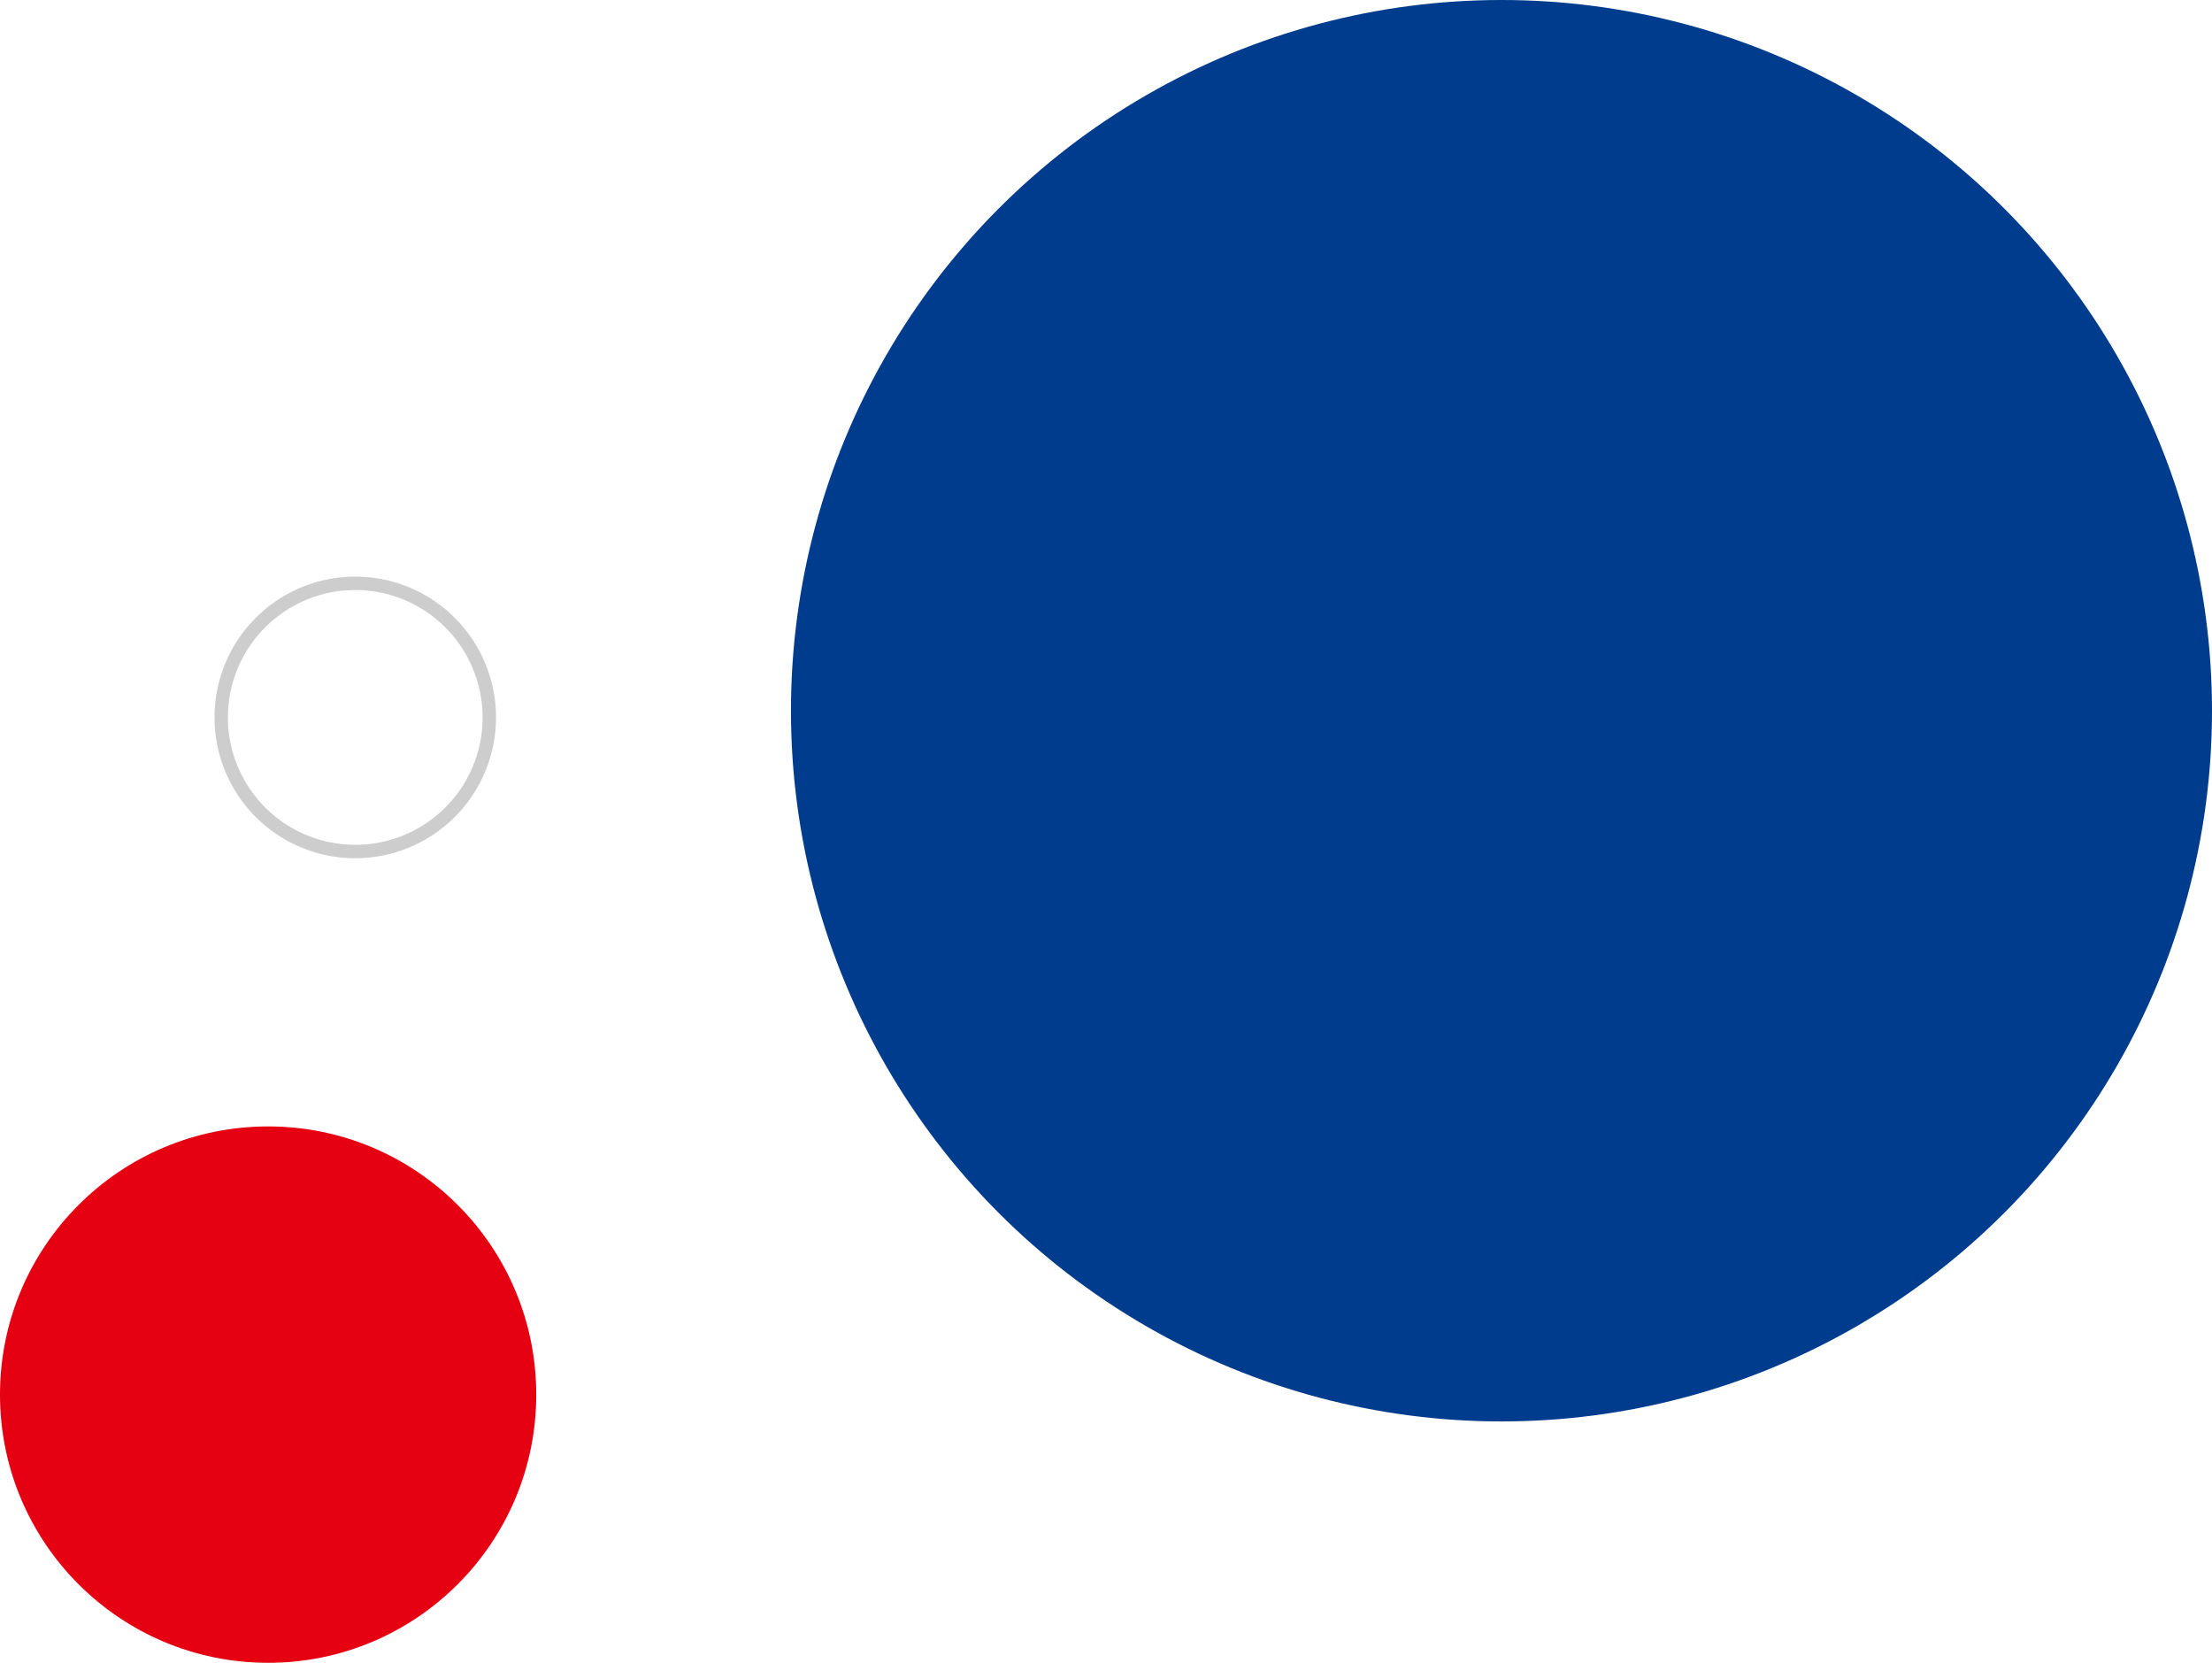 <svg xmlns="http://www.w3.org/2000/svg" width="165" height="124" viewBox="0 0 165 124"><g transform="translate(-1346.81 -1037.98)"><path d="M10.5,1A9.5,9.5,0,1,0,20,10.5,9.511,9.511,0,0,0,10.5,1m0-1A10.5,10.5,0,1,1,0,10.5,10.5,10.5,0,0,1,10.5,0Z" transform="translate(1362.81 1080.98)" fill="#cdcdce"/><circle cx="20" cy="20" r="20" transform="translate(1346.81 1121.98)" fill="#e50012"/><circle cx="53" cy="53" r="53" transform="translate(1405.81 1037.98)" fill="#003c8d"/></g></svg>